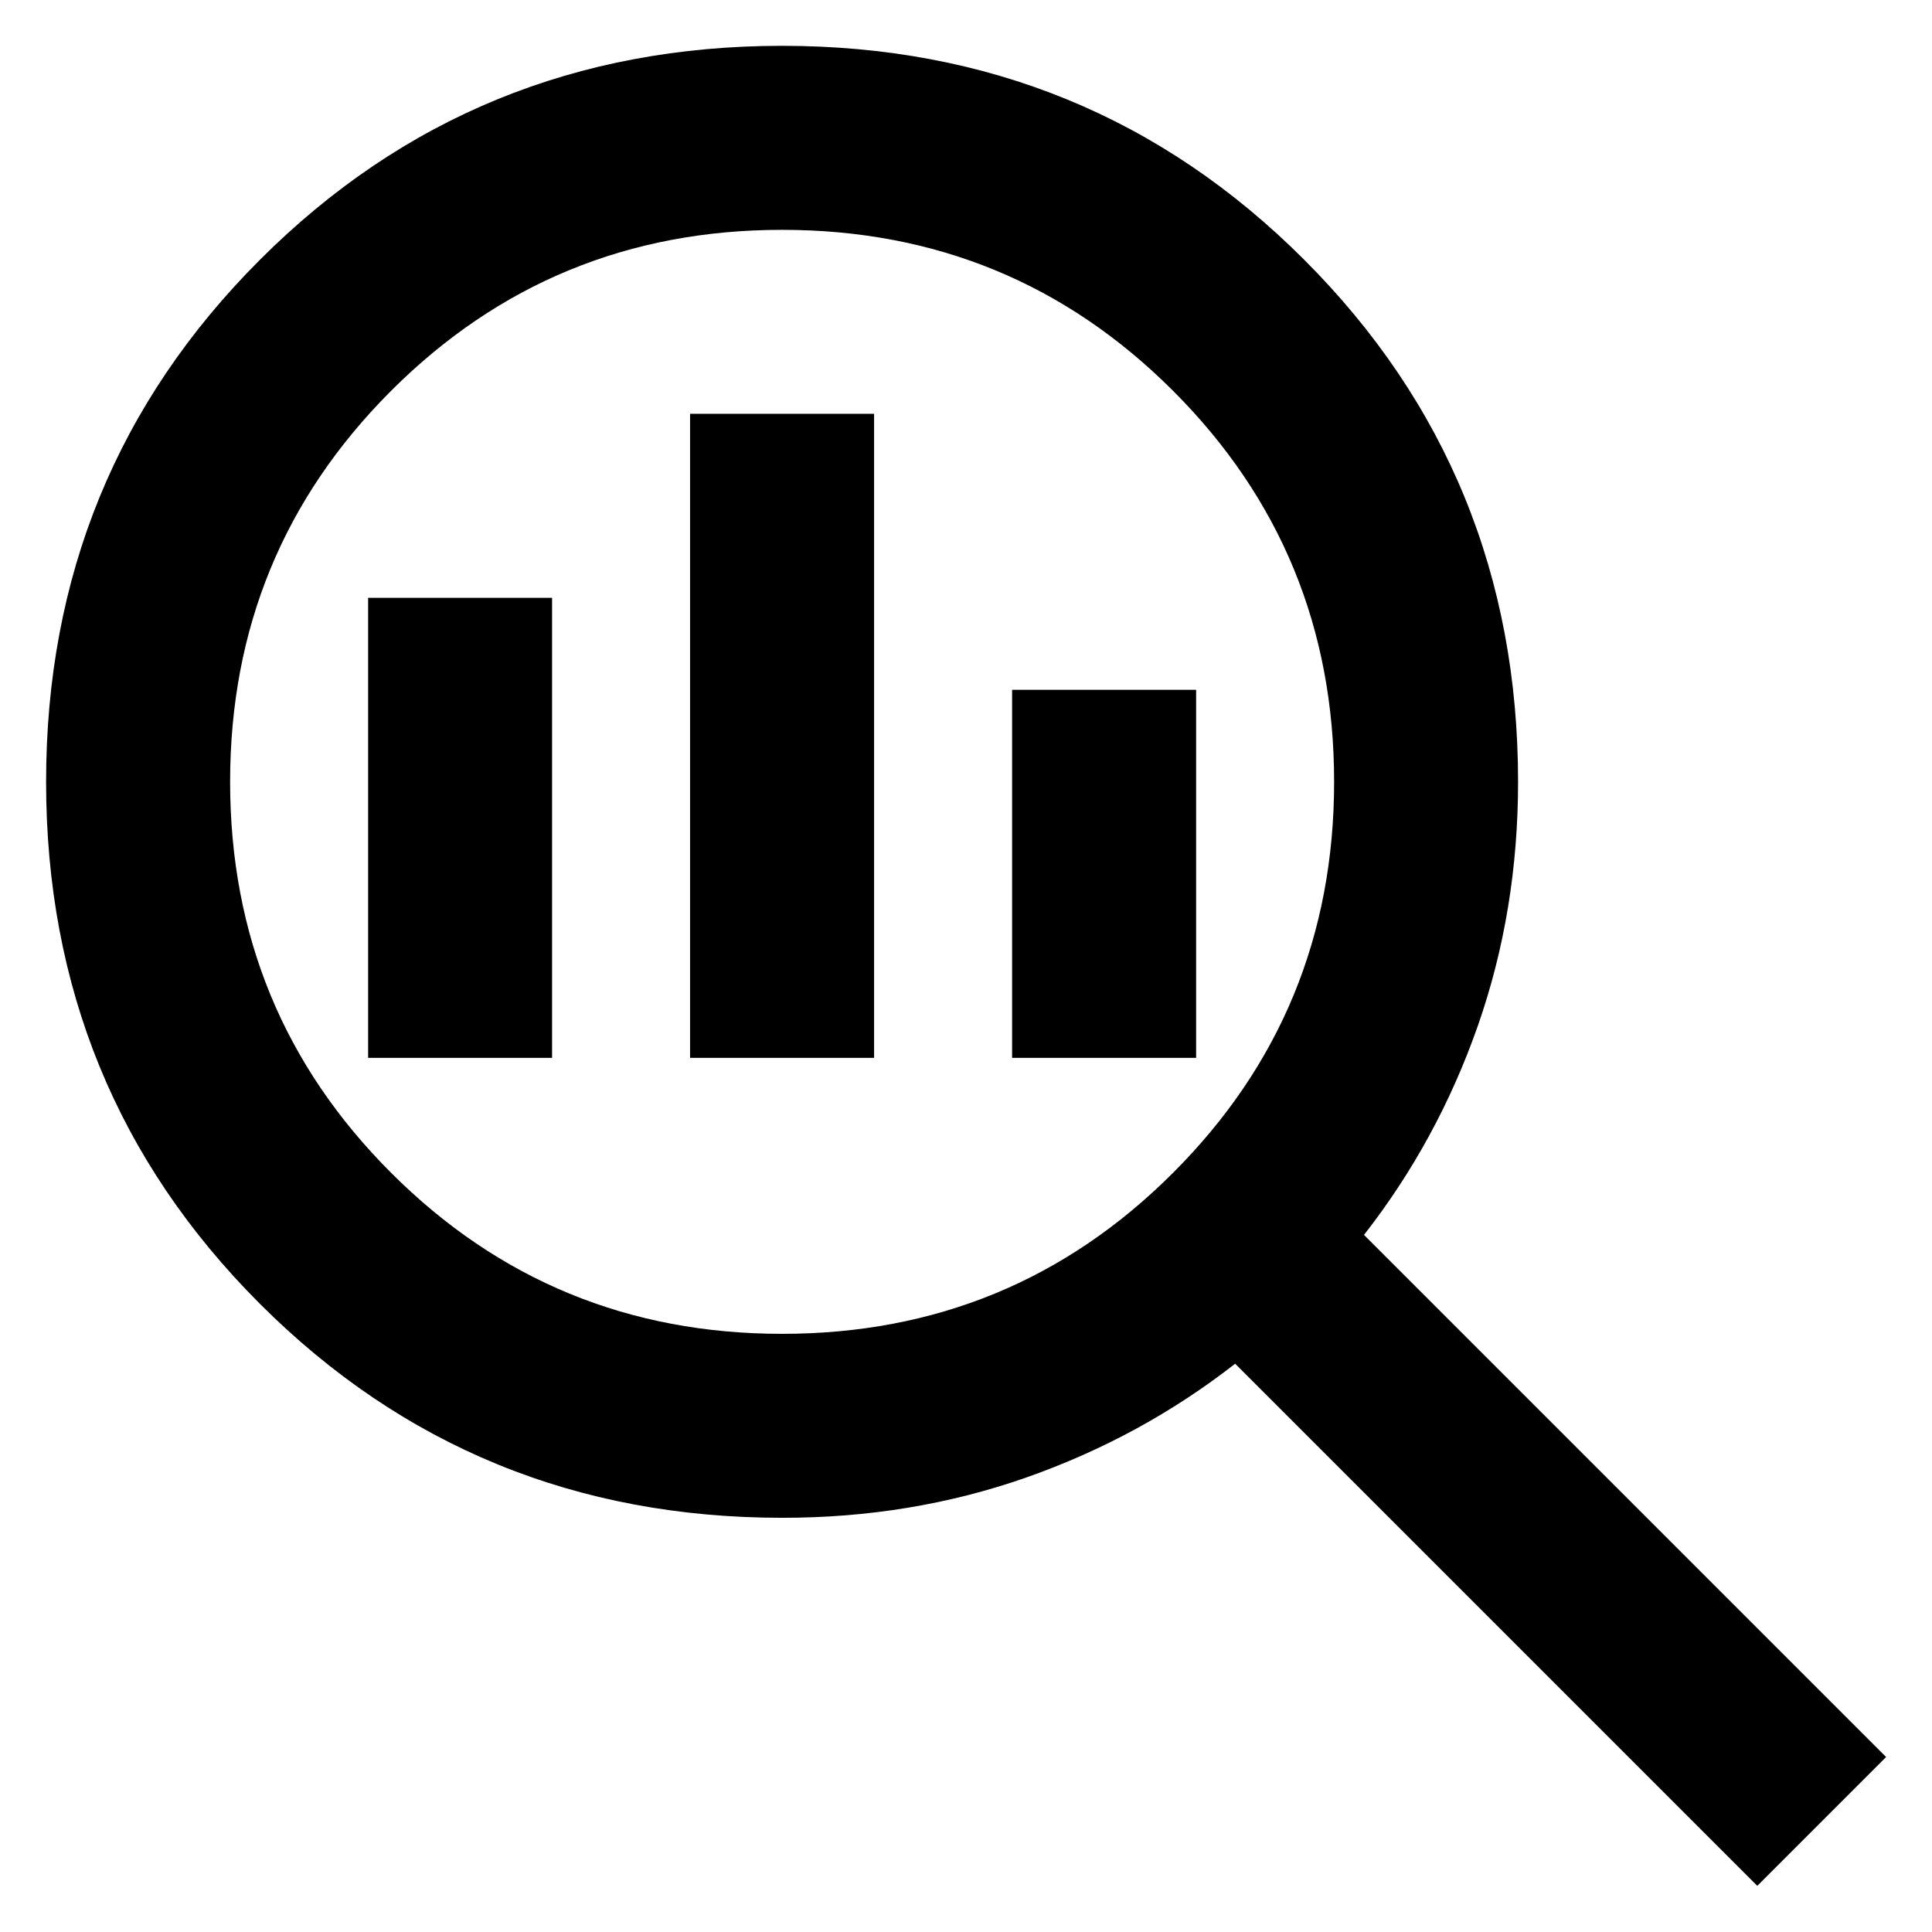 <svg width="28" height="28" viewBox="0 0 28 28" fill="none" xmlns="http://www.w3.org/2000/svg">
<path d="M11.335 19.331C13.557 19.331 15.446 18.553 17.001 16.997C18.557 15.442 19.335 13.553 19.335 11.331C19.335 9.109 18.557 7.22 17.001 5.664C15.446 4.109 13.557 3.331 11.335 3.331C9.112 3.331 7.224 4.109 5.668 5.664C4.112 7.22 3.335 9.109 3.335 11.331C3.335 13.553 4.112 15.442 5.668 16.997C7.224 18.553 9.112 19.331 11.335 19.331ZM10.001 15.331V5.997H12.668V15.331H10.001ZM5.335 15.331V8.664H8.001V15.331H5.335ZM14.668 15.331V9.997H17.335V15.331H14.668ZM25.468 27.331L17.901 19.764C16.99 20.475 15.979 21.025 14.868 21.415C13.757 21.804 12.579 21.998 11.335 21.997C8.357 21.997 5.835 20.964 3.768 18.897C1.701 16.831 0.668 14.309 0.668 11.331C0.668 8.353 1.701 5.831 3.768 3.764C5.835 1.697 8.357 0.664 11.335 0.664C14.312 0.664 16.835 1.697 18.901 3.764C20.968 5.831 22.001 8.353 22.001 11.331C22.001 12.575 21.807 13.753 21.419 14.864C21.03 15.975 20.48 16.986 19.768 17.897L27.335 25.464L25.468 27.331Z" fill="black"/>
</svg>
